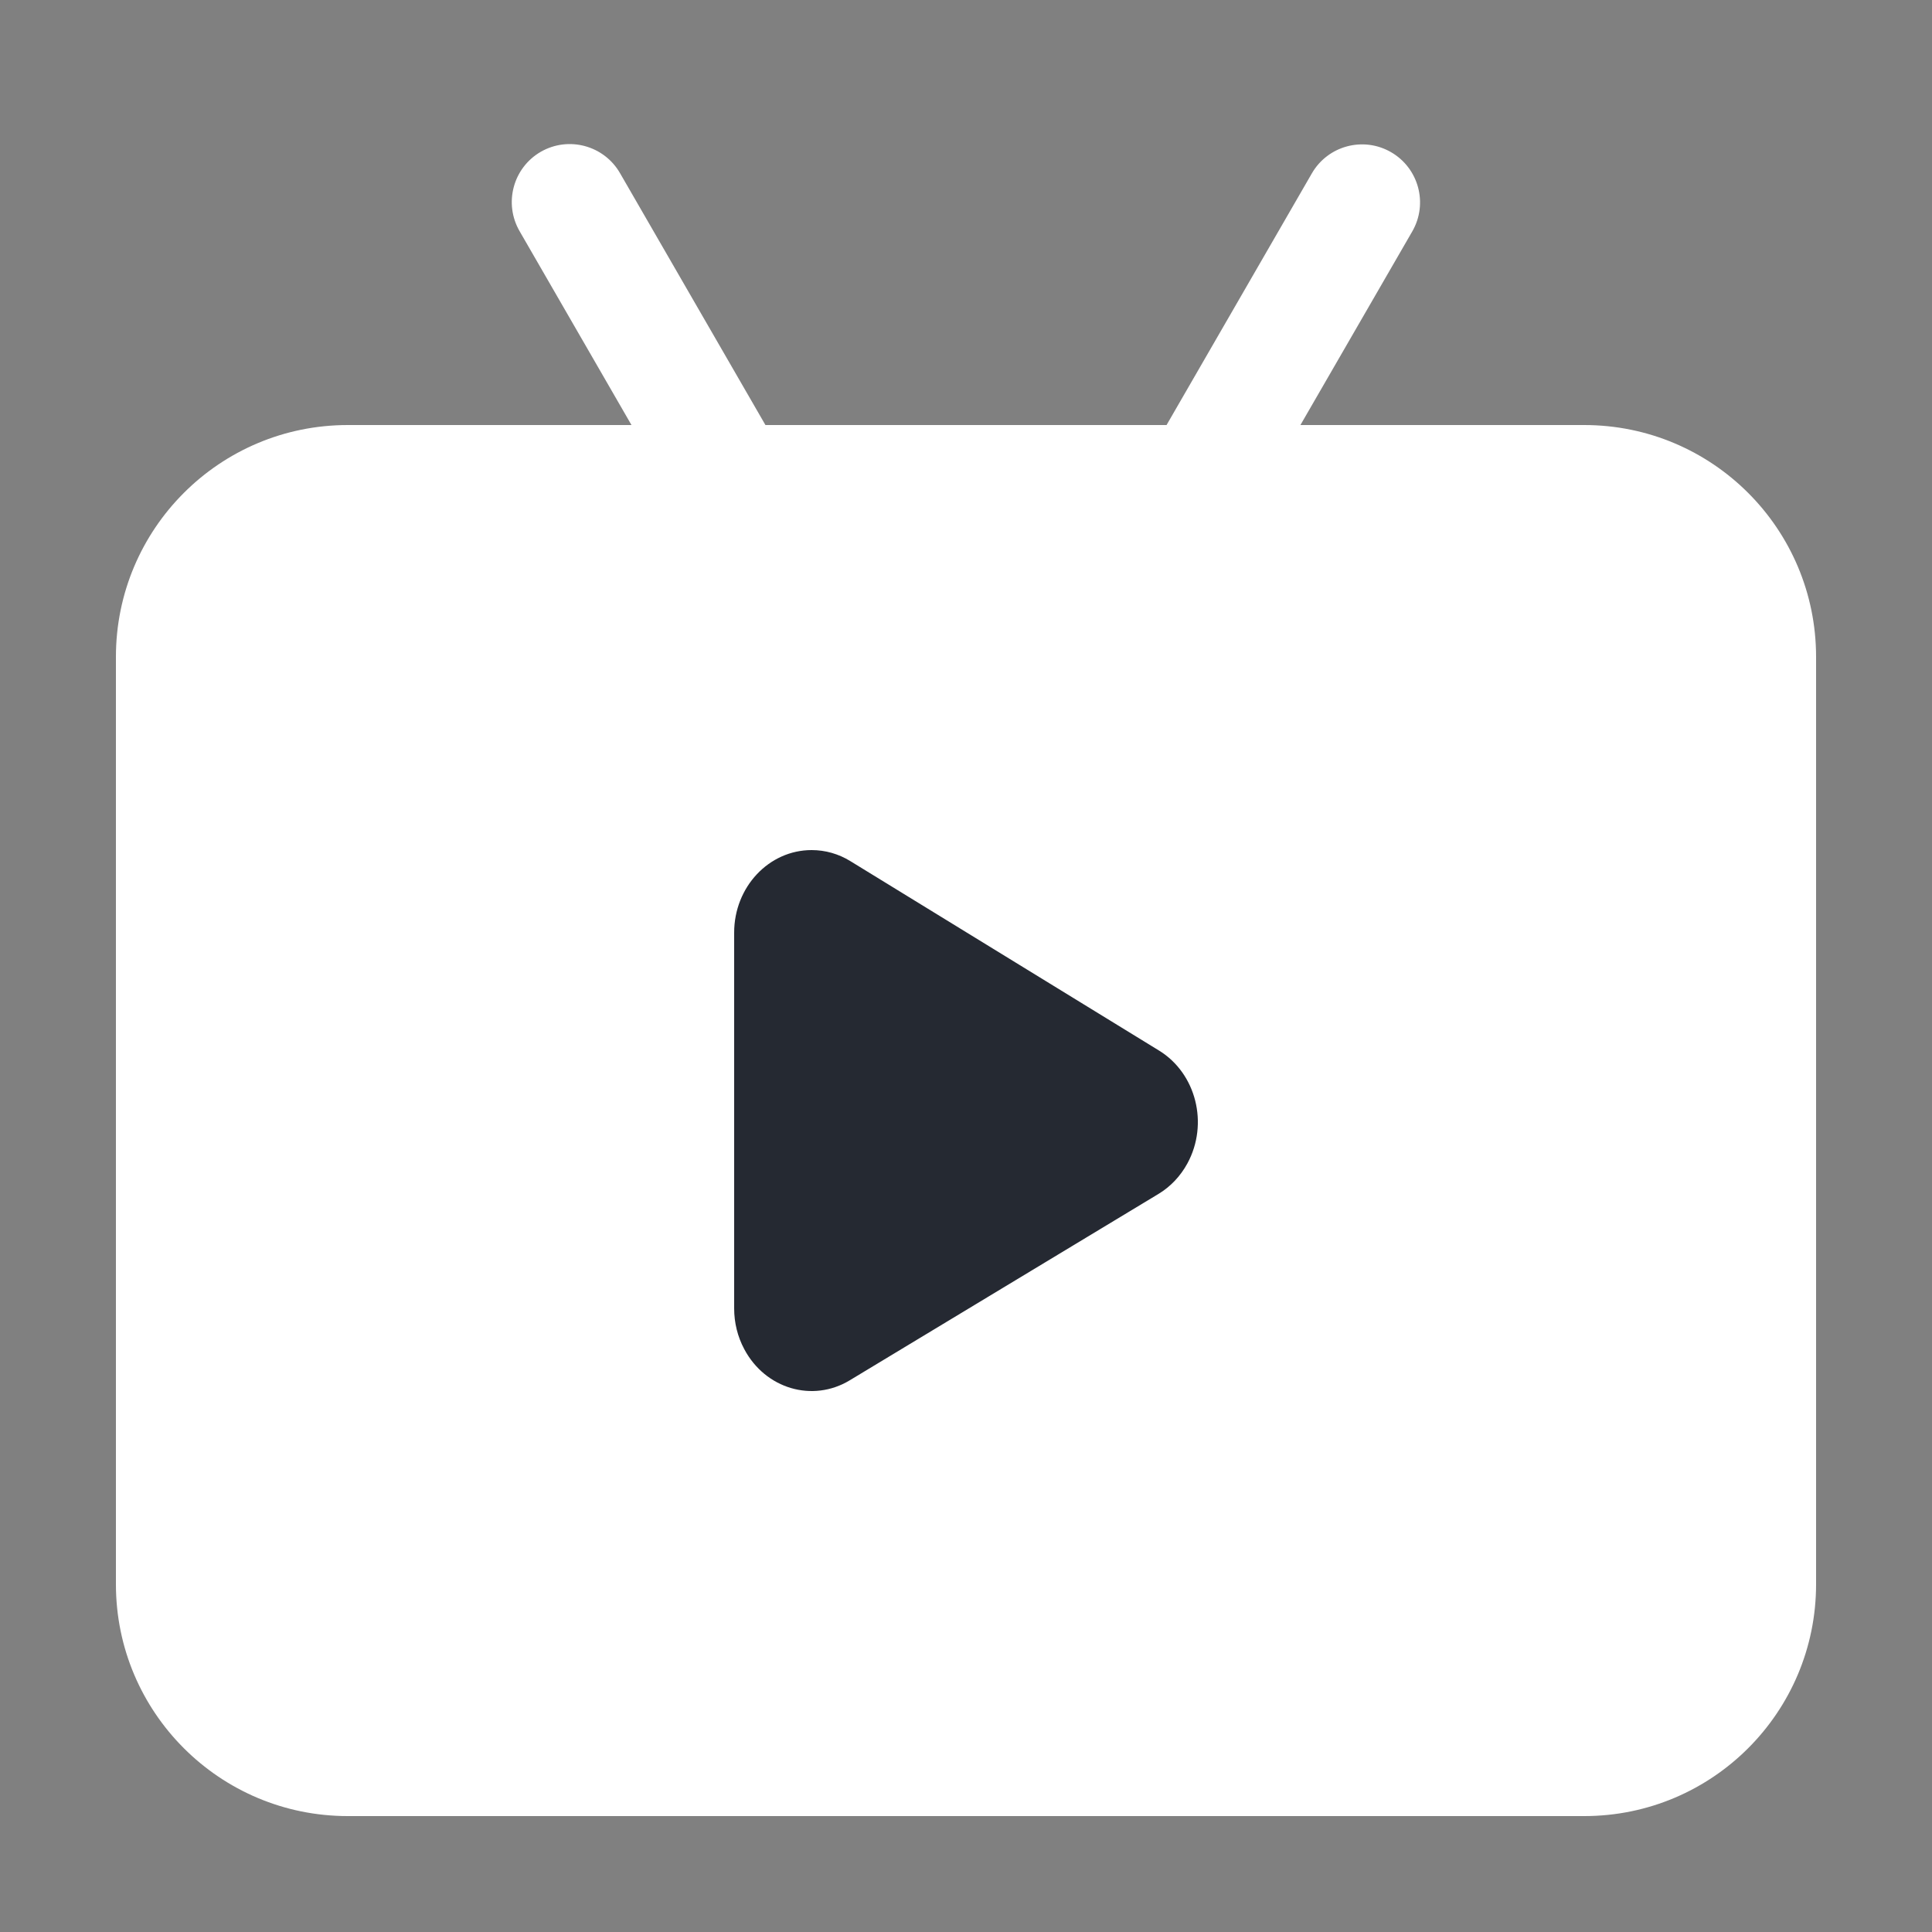 <svg xmlns="http://www.w3.org/2000/svg" xmlns:xlink="http://www.w3.org/1999/xlink" fill="none" version="1.1" width="21" height="21" viewBox="0 0 21 21"><rect x="0" y="0" width="21" height="21" fill="#808080" stroke="none"/><defs><clipPath id="master_svg0_9_08"><rect x="0" y="0" width="21" height="21" rx="0"/></clipPath></defs><g clip-path="url(#master_svg0_9_08)"><g><path d="M15.12,1.654C15.421,1.828,15.525,2.213,15.351,2.515L14.135,4.62L17.22,4.62C18.612,4.62,19.74,5.748,19.74,7.14L19.74,17.22C19.74,18.612,18.612,19.74,17.22,19.74L3.78,19.74C2.388,19.74,1.26,18.612,1.26,17.22L1.26,7.14C1.26,5.748,2.388,4.62,3.78,4.62L6.864,4.62L5.649,2.515C5.473,2.213,5.575,1.825,5.878,1.65C6.181,1.476,6.568,1.581,6.741,1.885L8.32,4.62L12.68,4.62L14.259,1.885C14.433,1.583,14.819,1.48,15.12,1.654L15.12,1.654Z" fill="#FFFFFF" fill-opacity="1"/></g><g><path d="M9.243,9.36L12.598,11.419C13.002,11.667,13.14,12.215,12.907,12.645C12.832,12.783,12.724,12.898,12.593,12.977L9.237,15.003C8.833,15.248,8.319,15.096,8.09,14.665C8.017,14.529,7.98,14.377,7.98,14.222L7.98,10.137C7.98,9.642,8.357,9.24,8.822,9.24C8.97,9.24,9.115,9.281,9.243,9.36Z" fill="#252932" fill-opacity="1"/></g></g></svg>